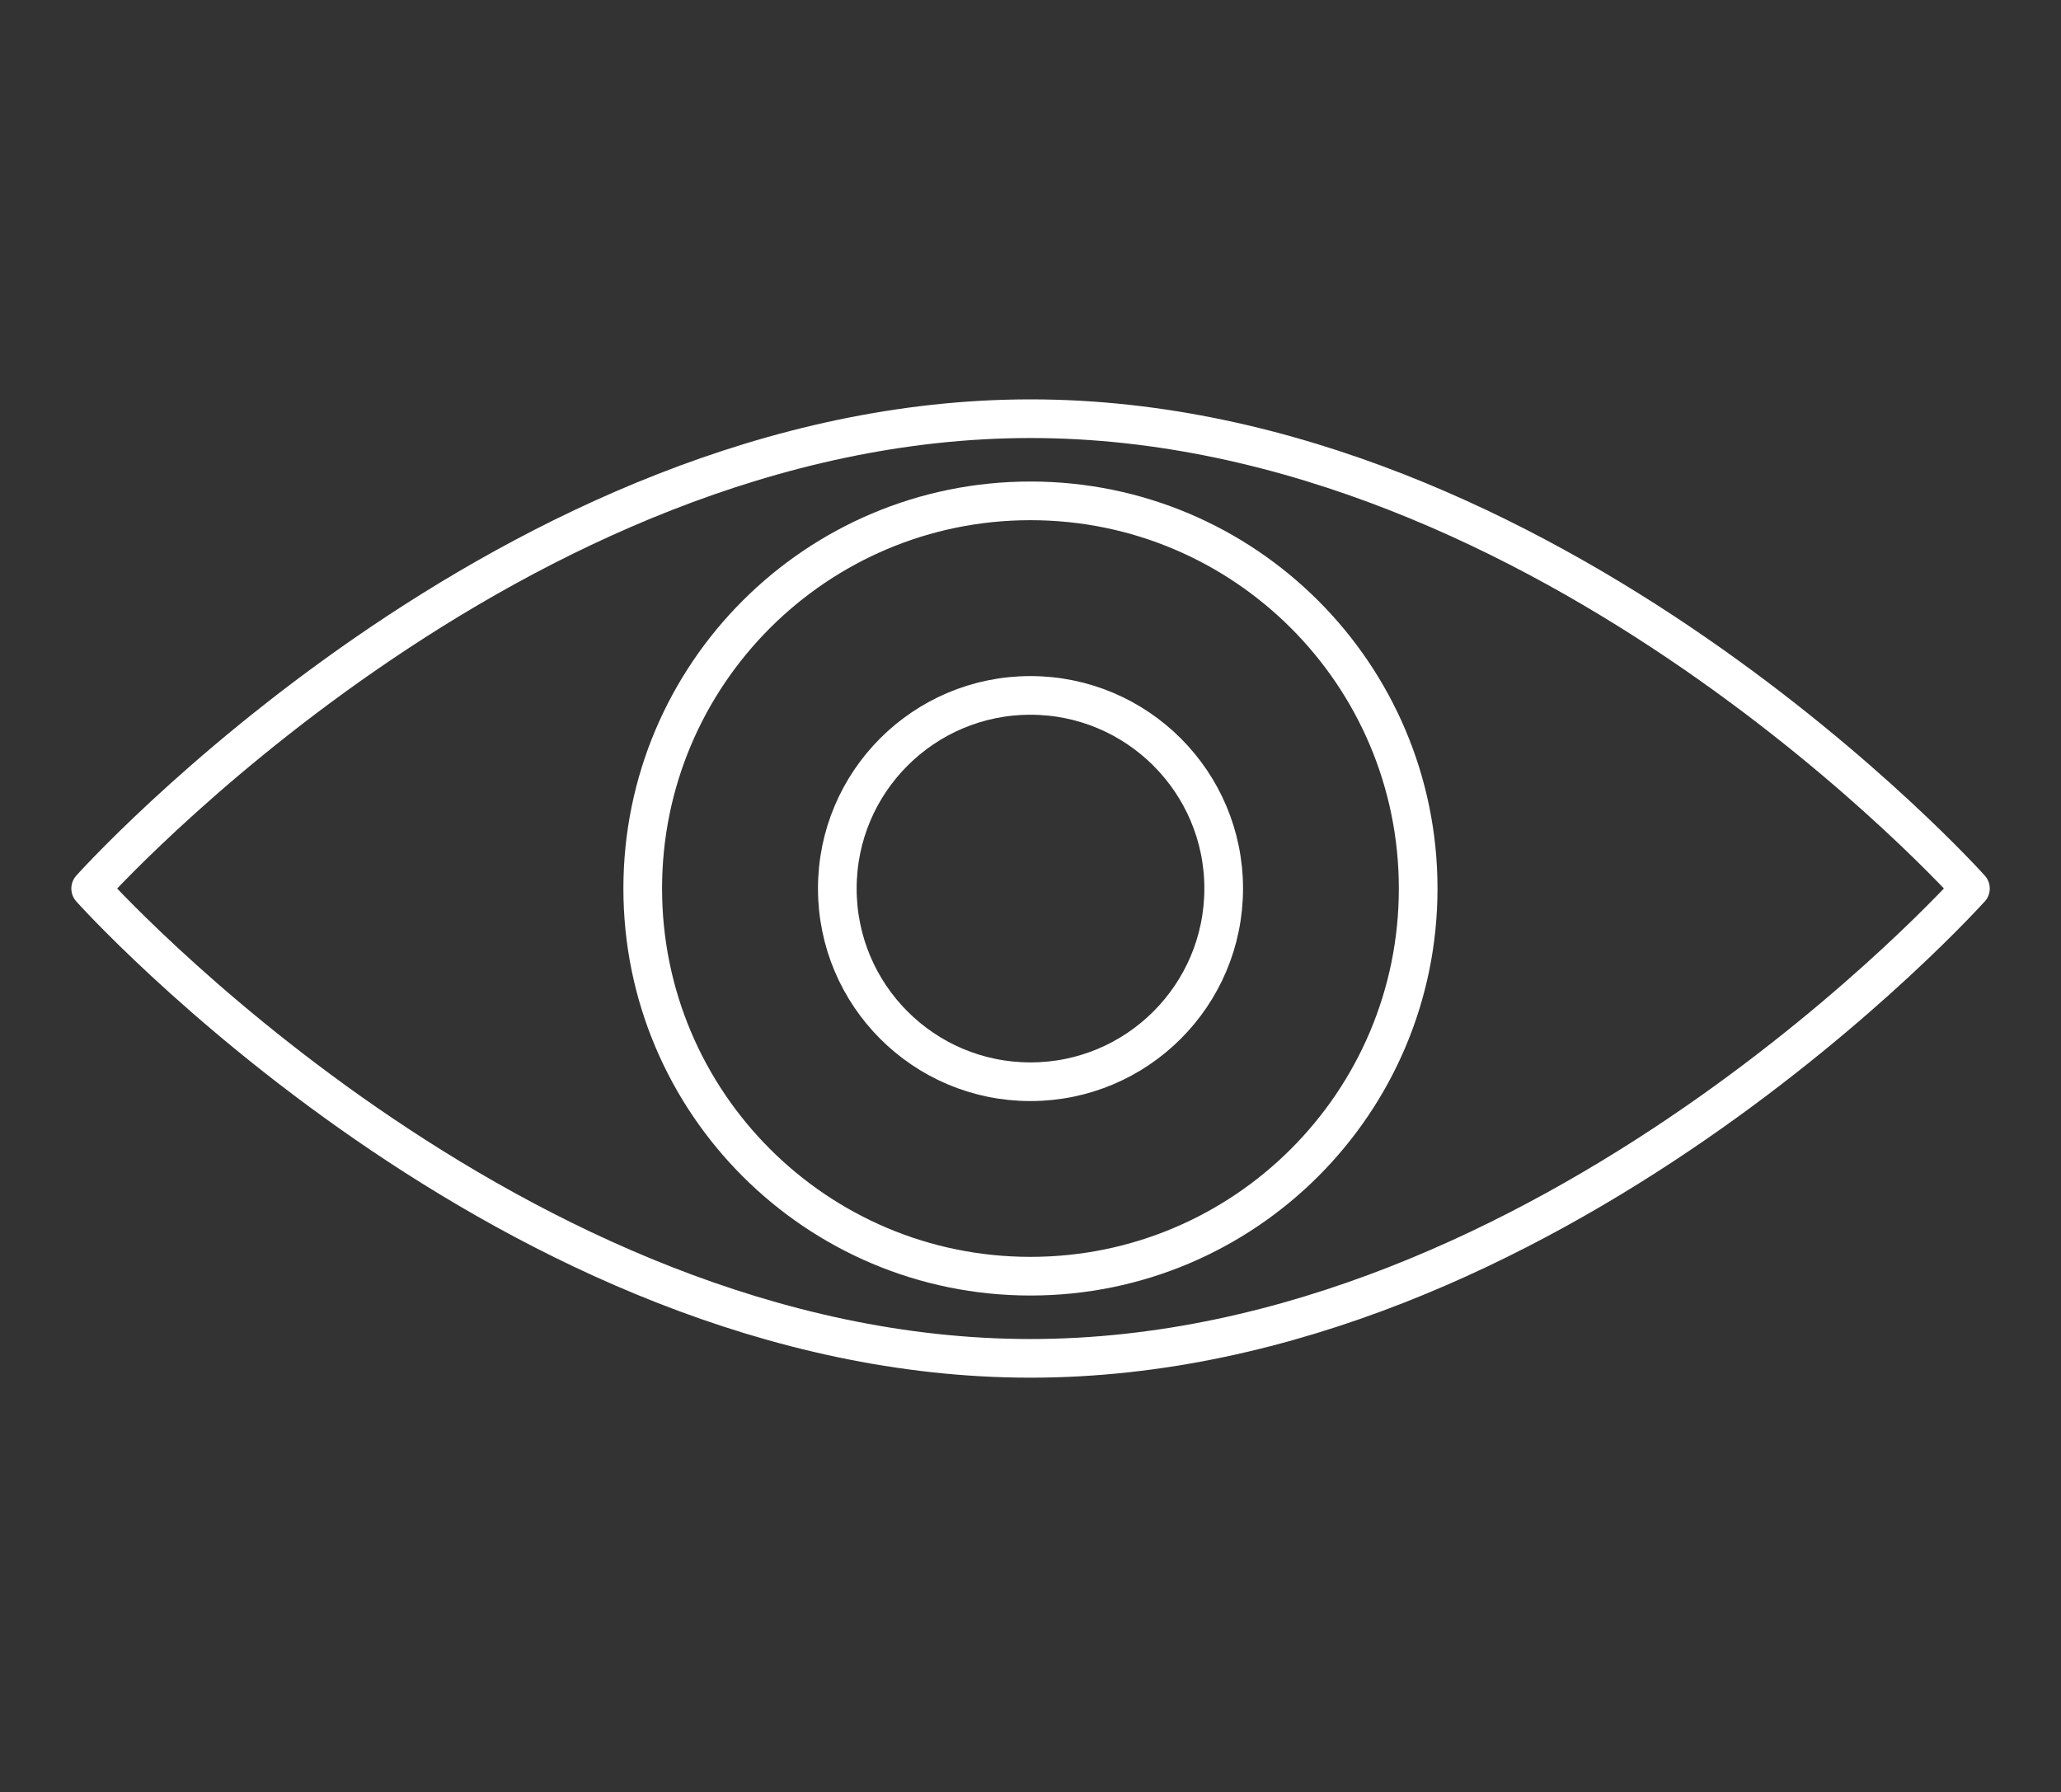 <?xml version="1.0" encoding="UTF-8"?>
<svg id="Capa_1" xmlns="http://www.w3.org/2000/svg" version="1.1" viewBox="0 0 213.21 185.42">
  <rect x="0" y="0" width="213.21" height="185.42" fill="#333333" stroke="none"/>
  <!-- Generator: Adobe Illustrator 29.8.1, SVG Export Plug-In . SVG Version: 2.1.1 Build 2)  -->
  <defs>
    <style>
      .st0 {
        fill: none;
        stroke: #fff;
        stroke-linecap: round;
        stroke-linejoin: round;
        stroke-width: 4px;
      }
    </style>
  </defs>
  <path class="st0" d="M126.59,91.93c0,11.04-8.95,19.99-19.99,19.99s-19.98-8.95-19.98-19.99,8.95-19.98,19.98-19.98,19.99,8.95,19.99,19.98ZM146.71,91.93c0,22.15-17.96,40.11-40.11,40.11s-40.11-17.96-40.11-40.11,17.96-40.11,40.11-40.11,40.11,17.96,40.11,40.11ZM203.83,91.93s-43.53,48.61-97.23,48.61S9.38,91.93,9.38,91.93c0,0,43.53-48.61,97.23-48.61s97.23,48.61,97.23,48.61Z"/>
</svg>